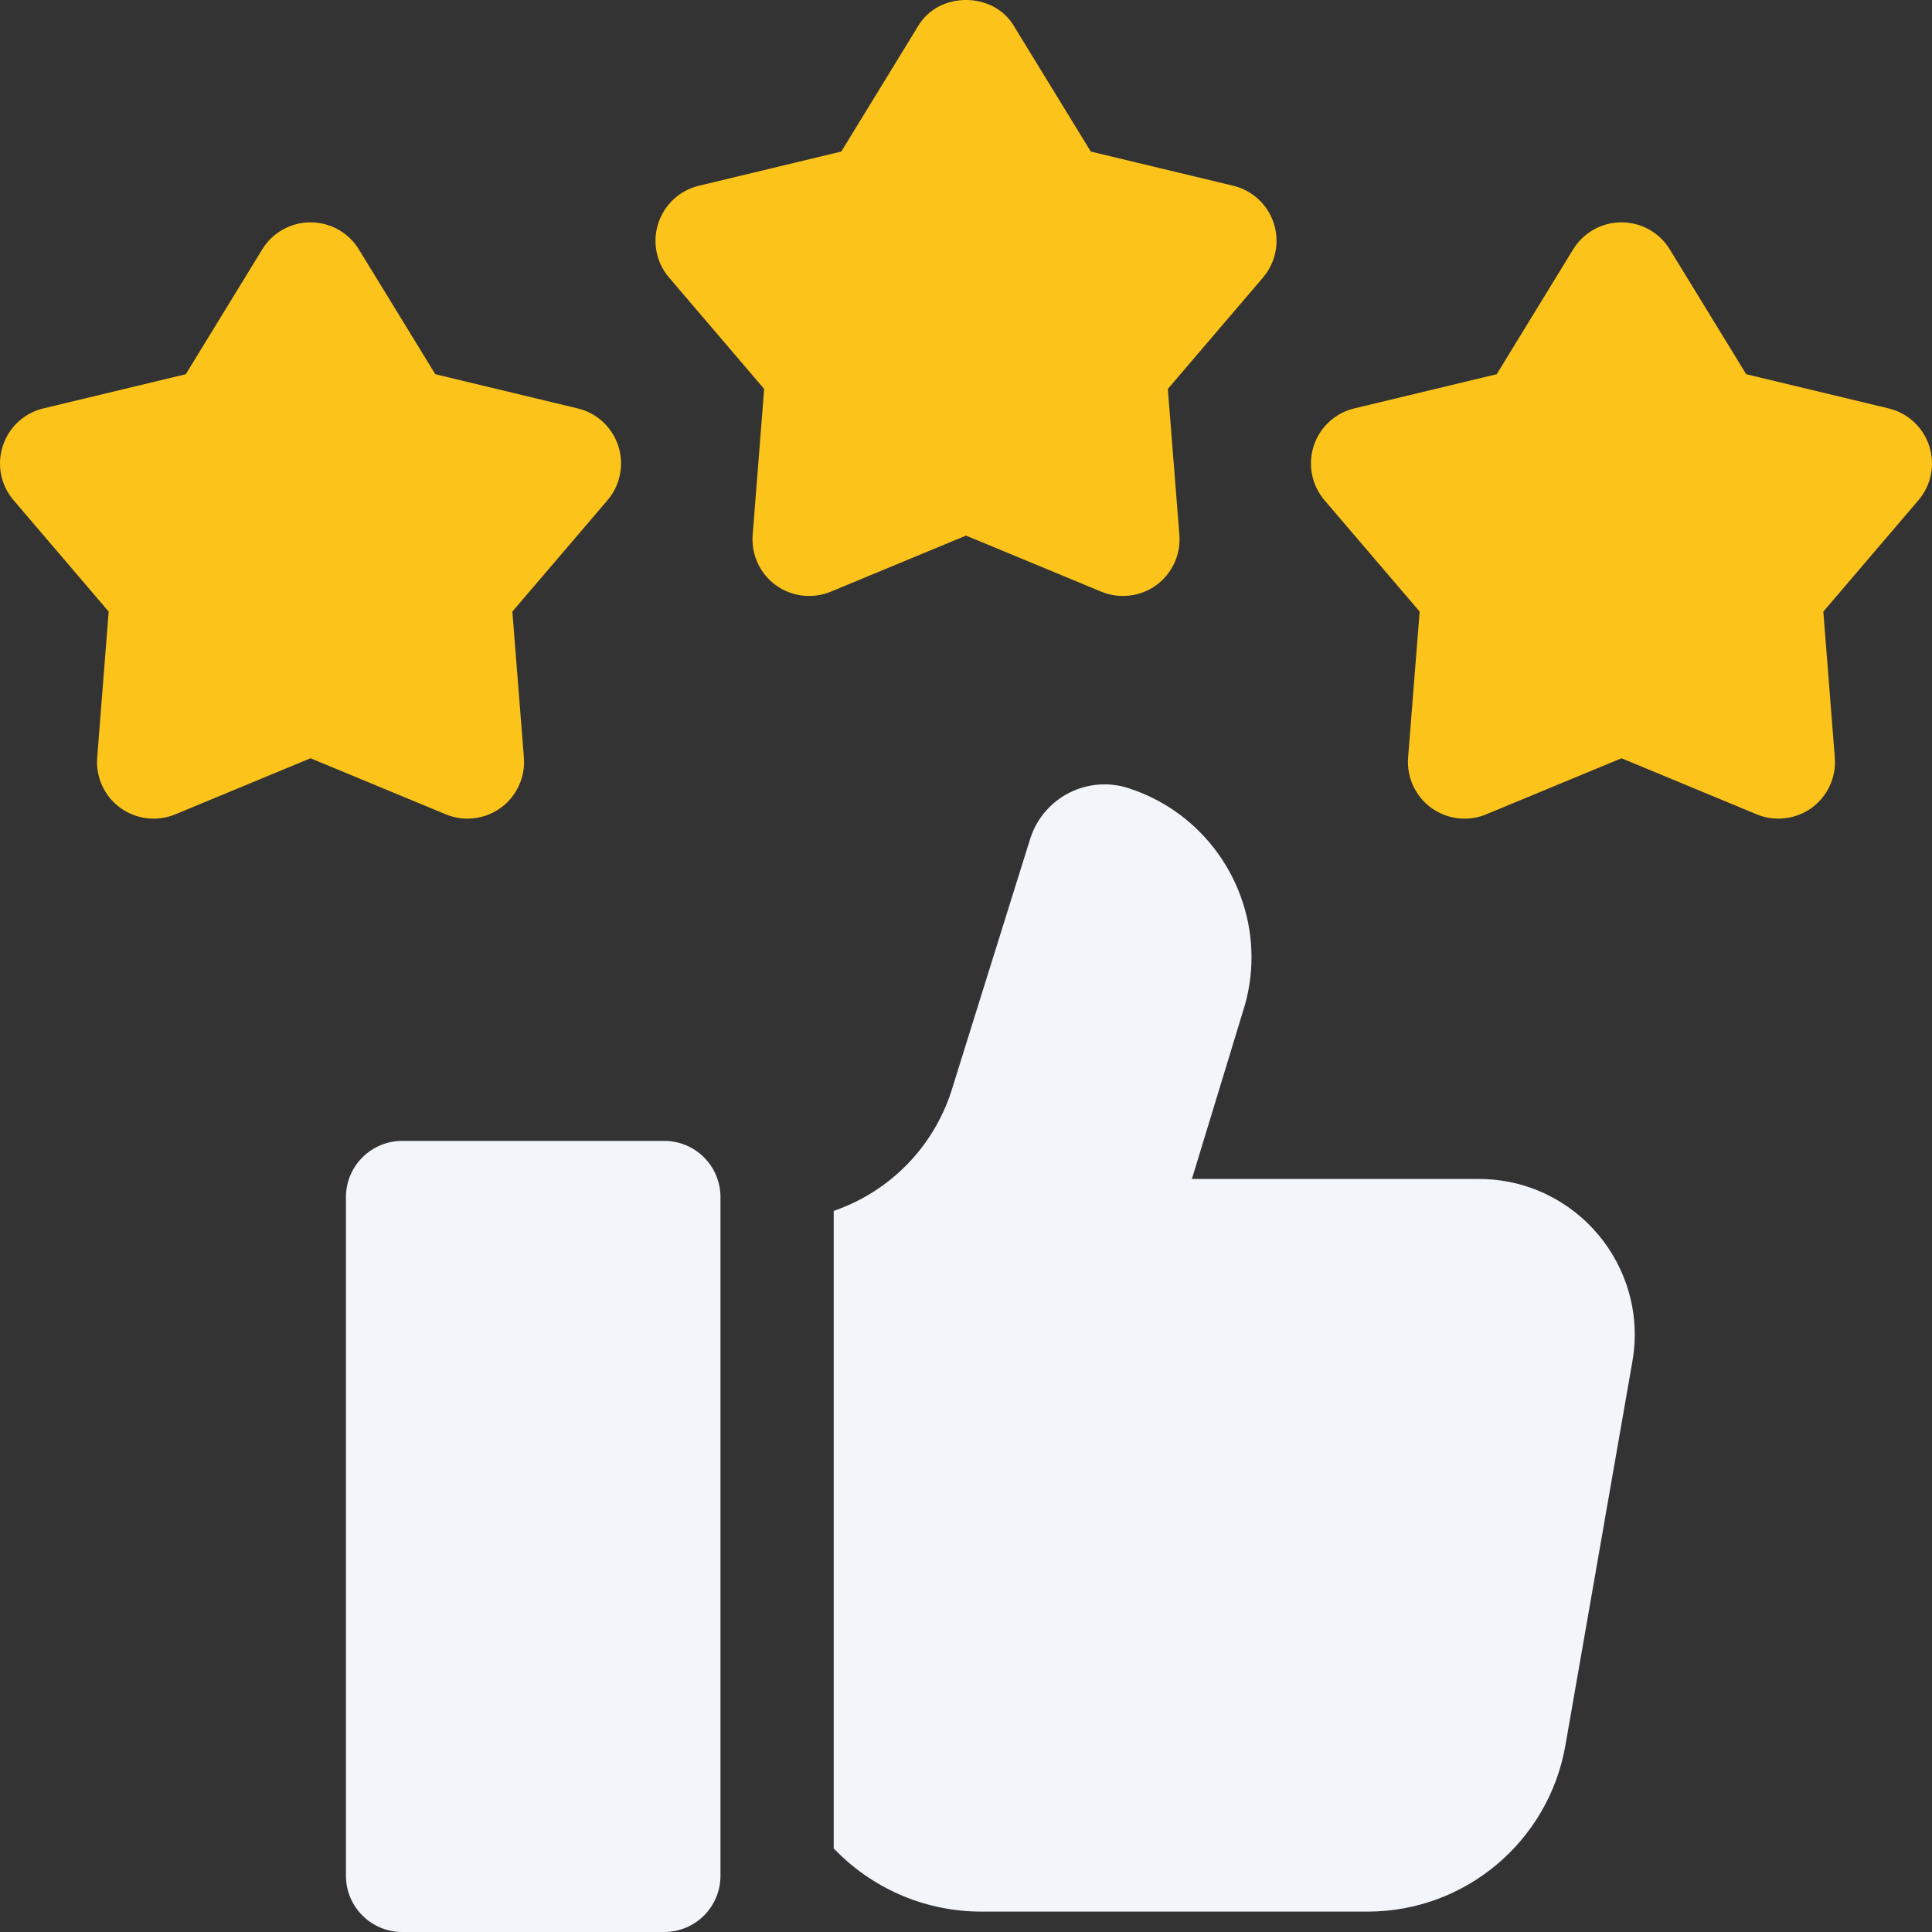 <svg width="36" height="36" viewBox="0 0 36 36" fill="none" xmlns="http://www.w3.org/2000/svg">
<rect x="0" y="0" width="36" height="36" fill="#333333" stroke="none"/>
<g clip-path="url(#clip0_1_16798)">
<path d="M15.48 11.025L18 9.98L20.521 11.025C20.859 11.164 21.247 11.12 21.545 10.904C21.841 10.688 22.005 10.333 21.976 9.967L21.761 7.247L23.534 5.172C23.772 4.893 23.848 4.51 23.735 4.161C23.622 3.812 23.335 3.546 22.978 3.461L20.325 2.824L18.9 0.497C18.52 -0.166 17.48 -0.166 17.101 0.497L15.676 2.824L13.023 3.461C12.666 3.546 12.379 3.812 12.266 4.161C12.152 4.51 12.228 4.893 12.467 5.172L14.239 7.247L14.025 9.967C13.996 10.333 14.159 10.688 14.456 10.904C14.753 11.119 15.141 11.165 15.48 11.025Z" fill="#FCC41B"/>
<path d="M35.948 8.31C35.835 7.961 35.548 7.695 35.191 7.61L32.538 6.973L31.113 4.646C30.921 4.333 30.581 4.143 30.214 4.143C29.847 4.143 29.506 4.333 29.314 4.646L27.889 6.973L25.236 7.61C24.879 7.695 24.592 7.961 24.479 8.31C24.366 8.659 24.442 9.042 24.68 9.321L26.453 11.396L26.238 14.116C26.209 14.482 26.373 14.837 26.669 15.053C26.967 15.268 27.354 15.315 27.693 15.174L30.214 14.129L32.734 15.174C33.072 15.313 33.46 15.269 33.758 15.053C34.055 14.837 34.218 14.482 34.189 14.116L33.975 11.396L35.747 9.321C35.986 9.042 36.062 8.659 35.948 8.31Z" fill="#FCC41B"/>
<path d="M8.711 15.254C8.93 15.254 9.147 15.186 9.331 15.053C9.627 14.837 9.791 14.482 9.762 14.116L9.547 11.396L11.32 9.321C11.558 9.042 11.634 8.659 11.521 8.31C11.408 7.961 11.121 7.695 10.764 7.61L8.111 6.973L6.686 4.646C6.494 4.333 6.153 4.143 5.786 4.143C5.419 4.143 5.079 4.333 4.887 4.646L3.462 6.973L0.809 7.61C0.452 7.695 0.165 7.961 0.052 8.31C-0.062 8.659 0.014 9.042 0.253 9.321L2.025 11.396L1.811 14.116C1.782 14.482 1.945 14.837 2.242 15.053C2.539 15.268 2.927 15.315 3.266 15.174L5.786 14.129L8.307 15.174C8.437 15.227 8.574 15.254 8.711 15.254Z" fill="#FCC41B"/>
<path d="M30.417 25.37L29.169 32.523C28.855 34.314 27.3 35.62 25.483 35.62H18.285C17.782 35.62 17.289 35.52 16.833 35.332C16.377 35.142 15.957 34.865 15.602 34.51C15.58 34.488 15.557 34.466 15.535 34.444V22.563L15.583 22.546C16.597 22.182 17.388 21.369 17.723 20.344L18.352 18.33L19.2 15.617C19.45 14.854 20.27 14.438 21.033 14.688C22.431 15.143 23.32 16.443 23.32 17.837C23.32 18.179 23.267 18.526 23.154 18.868L22.209 21.969H27.558C29.36 21.969 30.727 23.595 30.417 25.37Z" fill="#F2F5FA"/>
<path d="M12.377 36H7.495C6.916 36 6.446 35.531 6.446 34.951V22.307C6.446 21.728 6.916 21.259 7.495 21.259H12.377C12.956 21.259 13.425 21.728 13.425 22.307V34.951C13.425 35.531 12.956 36 12.377 36Z" fill="#F2F5FA"/>
</g>
<defs>
<clipPath id="clip0_1_16798">
<rect width="36" height="36" fill="white"/>
</clipPath>
</defs>
</svg>
